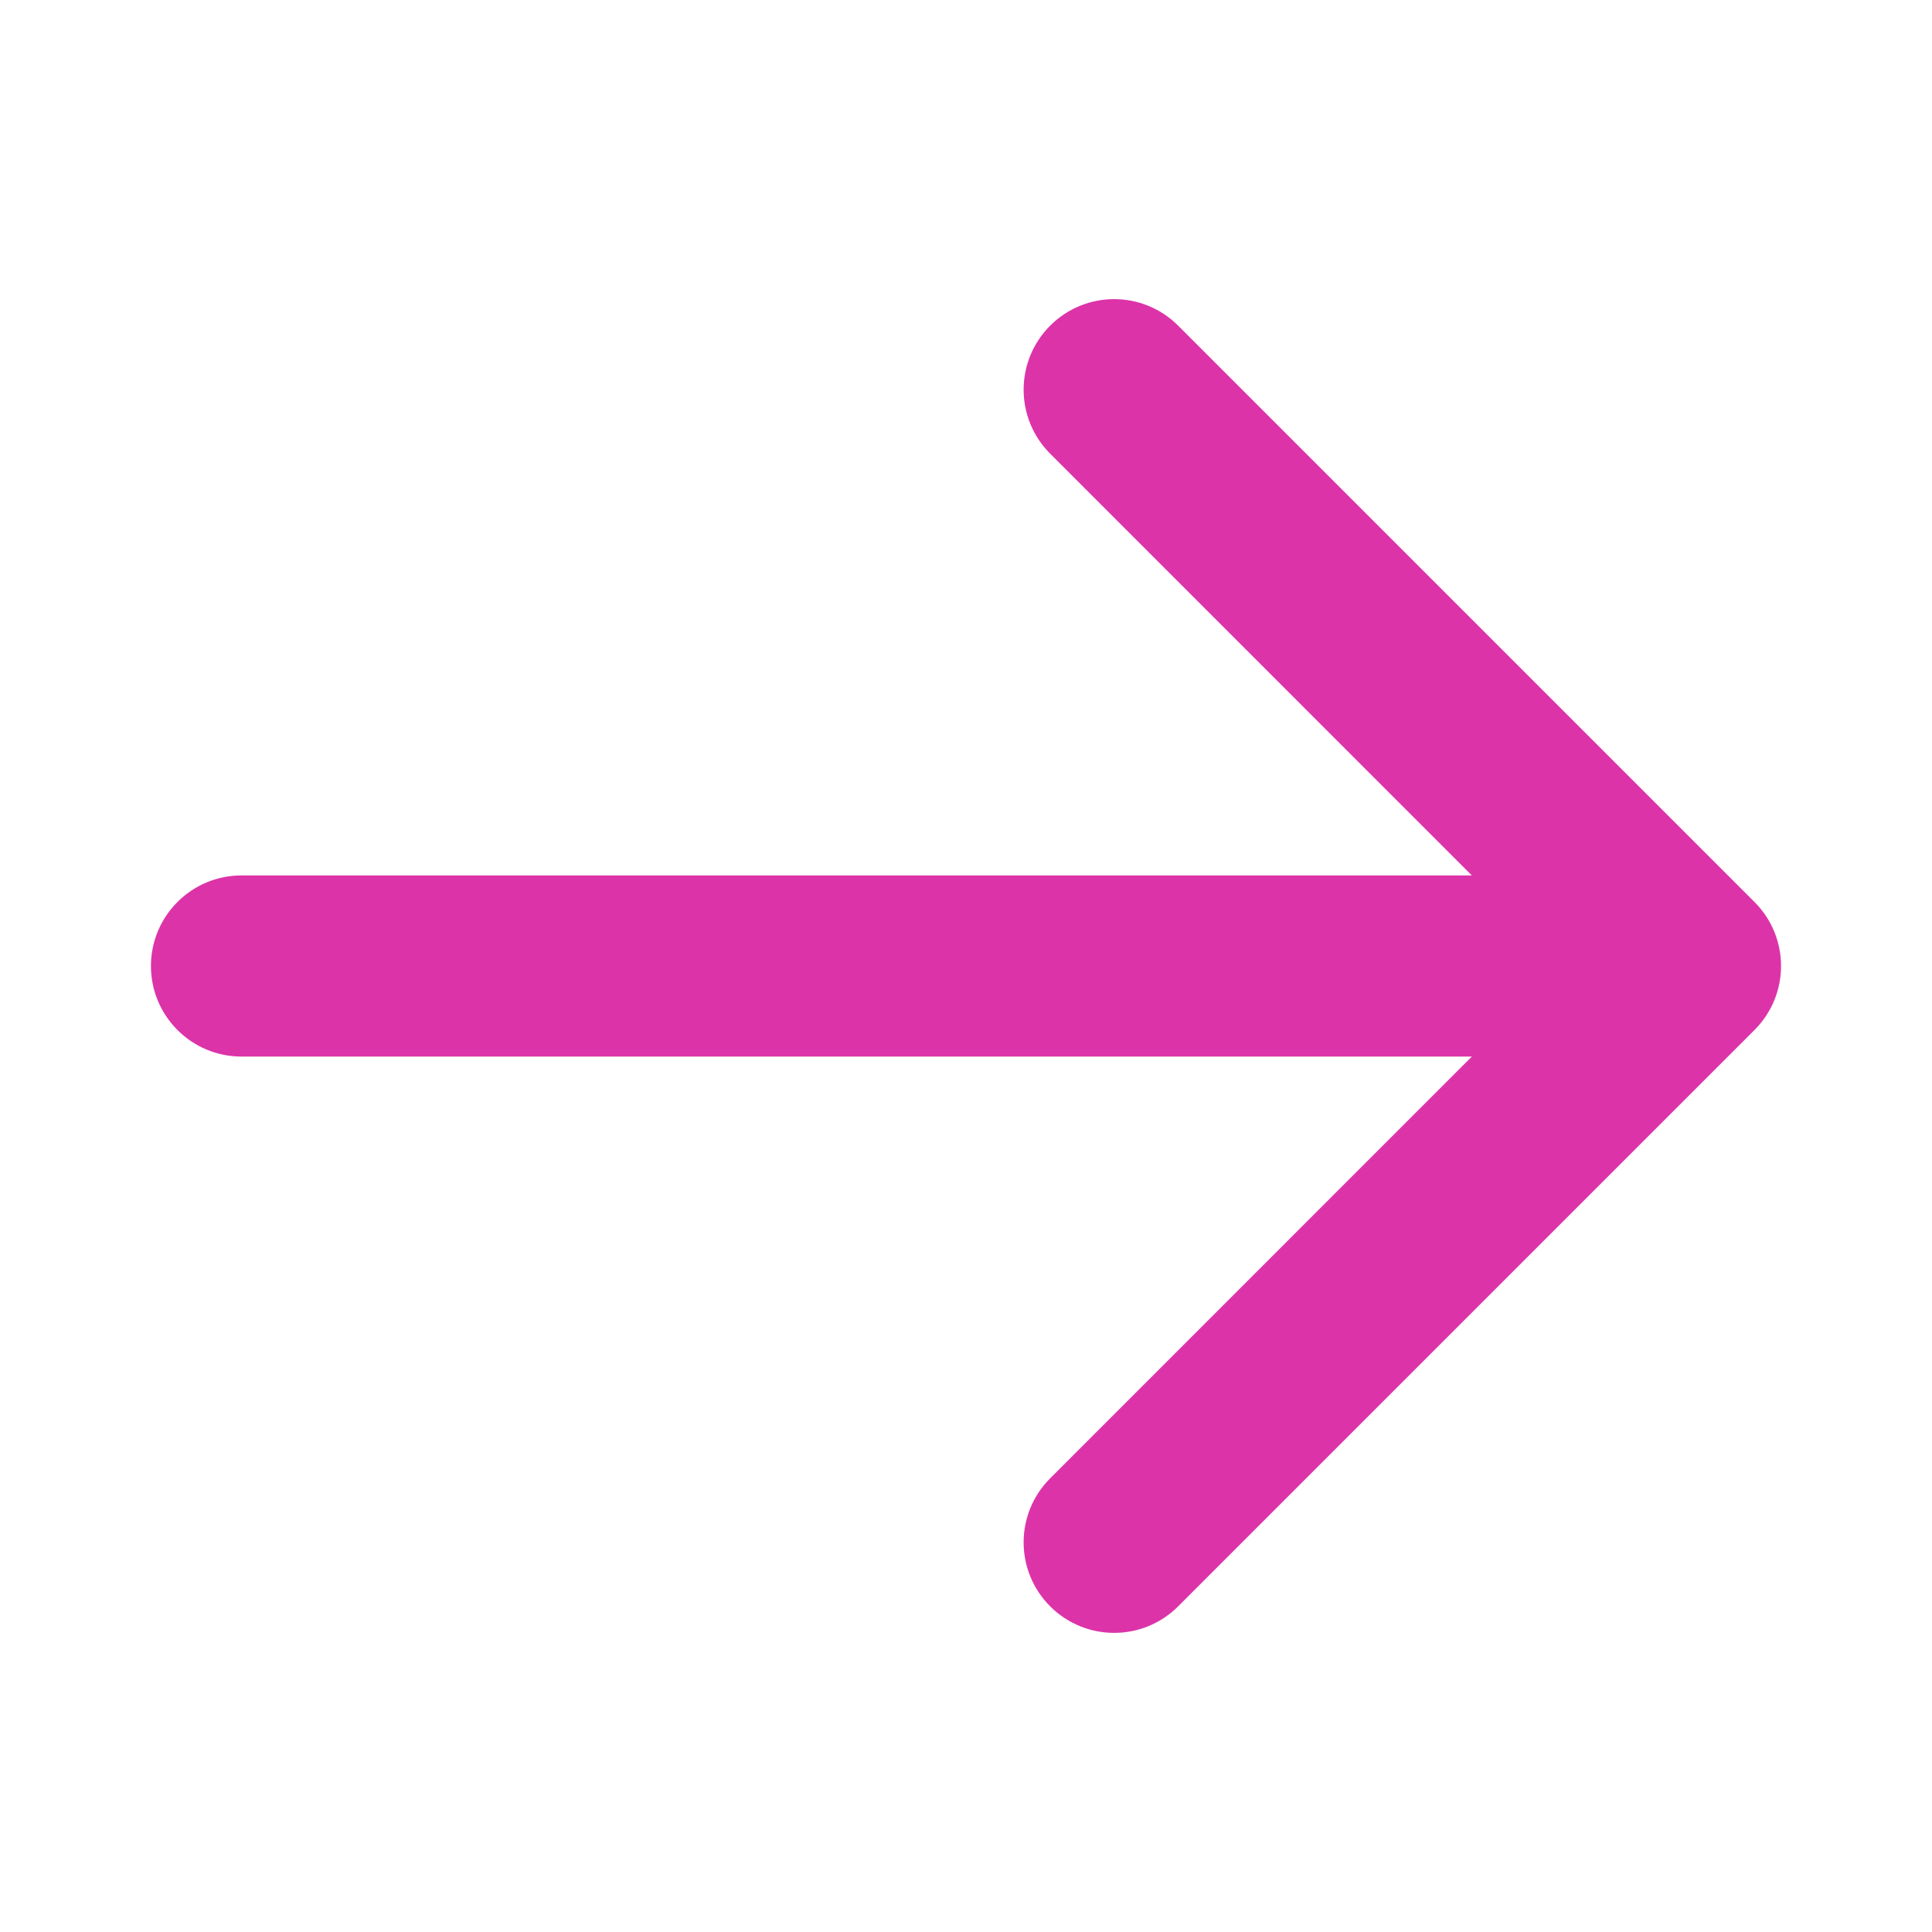 <svg width="16" height="16" viewBox="0 0 16 16" fill="none" xmlns="http://www.w3.org/2000/svg">
<path d="M2 7.25C1.586 7.25 1.25 7.586 1.25 8C1.25 8.414 1.586 8.75 2 8.75L2 7.25ZM14.53 8.53C14.823 8.237 14.823 7.763 14.53 7.47L9.757 2.697C9.464 2.404 8.99 2.404 8.697 2.697C8.404 2.99 8.404 3.464 8.697 3.757L12.939 8L8.697 12.243C8.404 12.536 8.404 13.01 8.697 13.303C8.99 13.596 9.464 13.596 9.757 13.303L14.53 8.53ZM2 8L2 8.75L14 8.75L14 8L14 7.25L2 7.25L2 8Z" fill="#DC33A9"/>
</svg>
